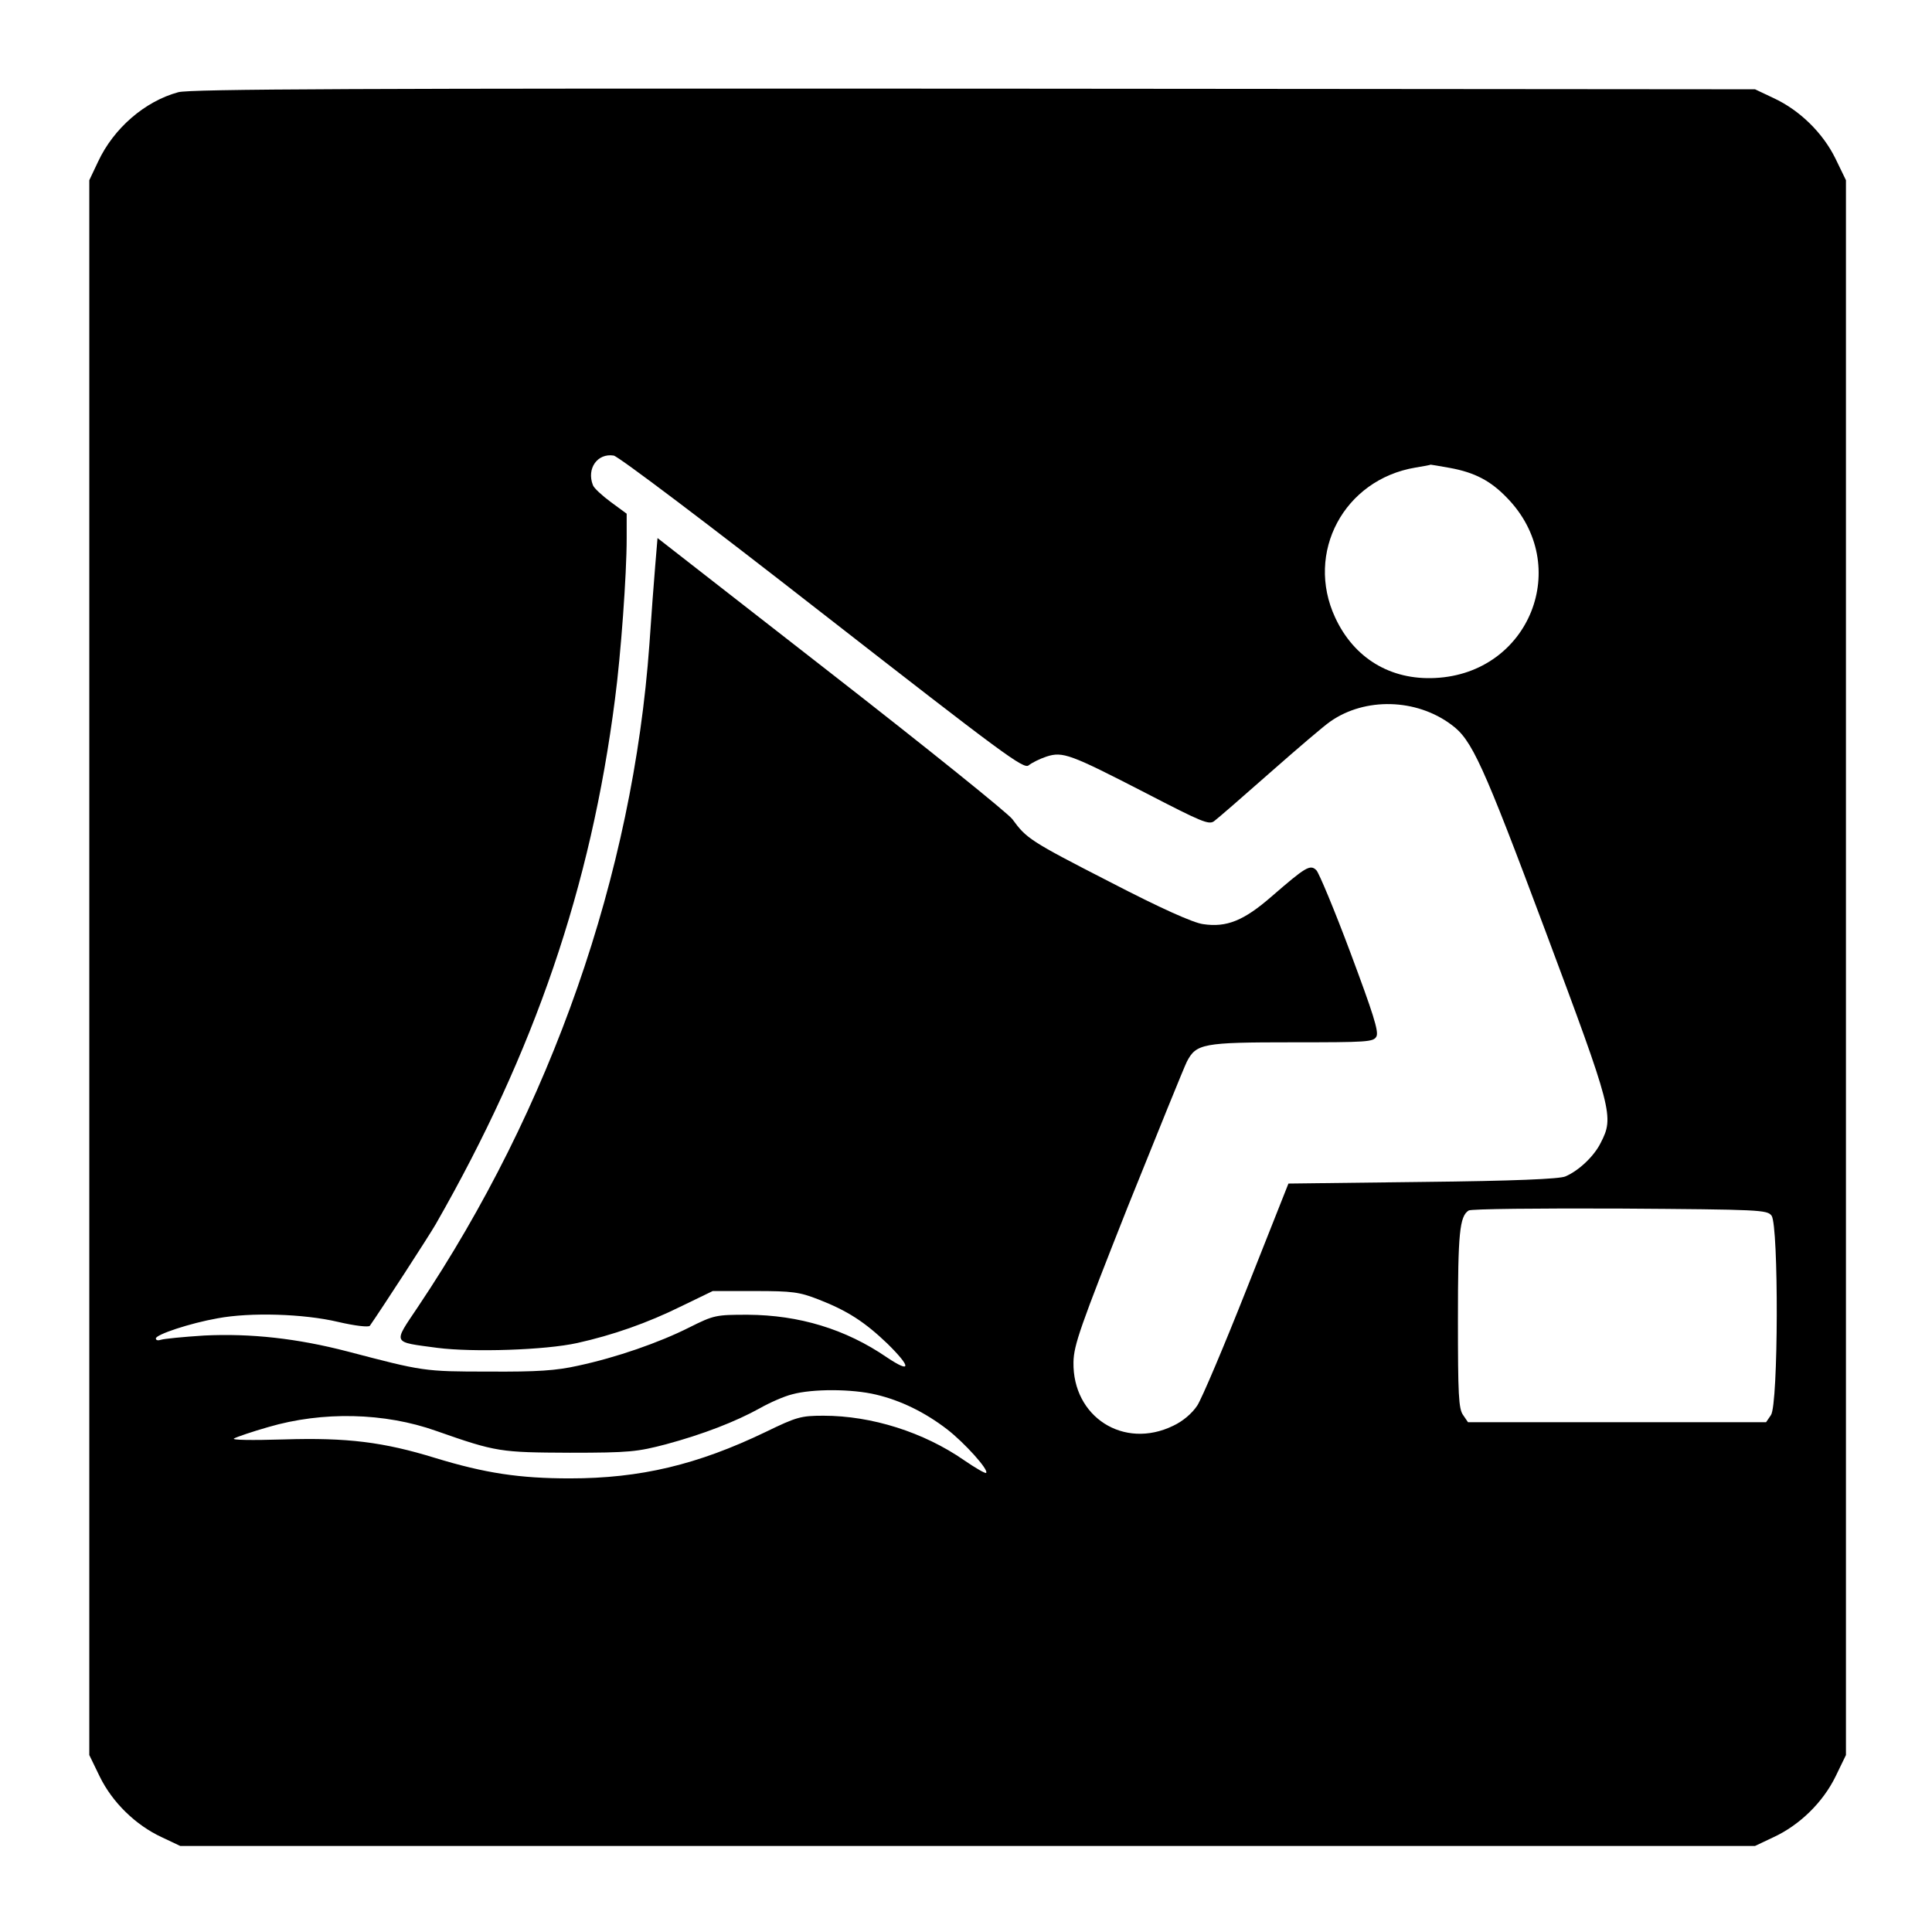 <?xml version="1.0" standalone="no"?>
<!DOCTYPE svg PUBLIC "-//W3C//DTD SVG 20010904//EN"
 "http://www.w3.org/TR/2001/REC-SVG-20010904/DTD/svg10.dtd">
<svg version="1.0" xmlns="http://www.w3.org/2000/svg"
 width="595pt" height="595pt" viewBox="0 0 595 595"
 preserveAspectRatio="xMidYMid meet">
<g transform="translate(0,595) scale(0.1,-0.1)"
fill="#000000" stroke="none">
<path d="M549 5666 c-103 -28 -199 -111 -247 -214 l-27 -57 0 -2425 0 -2425
32 -66 c39 -80 111 -150 191 -187 l57 -27 2425 0 2425 0 57 27 c80 37 152 107
191 187 l32 66 0 2425 0 2425 -32 66 c-39 80 -111 150 -191 187 l-57 27 -2405
2 c-1885 1 -2415 -1 -2451 -11z m1984 -1605 c557 -434 620 -481 635 -468 10 8
34 20 55 27 50 16 72 8 305 -112 172 -89 195 -99 211 -87 11 8 88 75 173 150
84 74 167 145 185 157 107 75 265 71 373 -10 63 -46 96 -118 289 -634 208
-556 212 -573 171 -653 -20 -41 -67 -86 -109 -104 -18 -8 -160 -14 -440 -17
l-413 -5 -128 -323 c-70 -177 -139 -340 -153 -361 -16 -24 -44 -48 -74 -62
-152 -74 -310 27 -307 196 1 53 21 109 167 478 92 229 174 431 182 447 29 56
49 60 324 60 233 0 251 1 260 18 8 15 -11 73 -80 258 -49 131 -97 246 -105
254 -19 19 -33 10 -138 -81 -85 -74 -138 -96 -211 -85 -30 4 -129 48 -289 131
-244 125 -255 133 -298 192 -13 18 -264 220 -558 449 l-535 417 -7 -84 c-4
-46 -12 -155 -18 -243 -51 -709 -302 -1428 -713 -2041 -77 -115 -81 -107 60
-126 109 -14 332 -7 431 15 108 24 215 61 322 114 l95 46 130 0 c116 0 137 -3
196 -26 90 -35 143 -70 212 -136 74 -73 74 -93 -2 -42 -127 87 -270 130 -428
131 -98 0 -104 -1 -180 -39 -93 -47 -226 -93 -343 -118 -67 -15 -125 -19 -275
-18 -200 0 -202 1 -435 62 -154 40 -297 56 -441 49 -64 -4 -124 -10 -133 -13
-9 -3 -16 -2 -16 4 0 12 105 47 190 62 101 19 265 14 371 -11 51 -12 94 -17
98 -12 33 47 183 278 203 313 304 531 478 1039 552 1617 18 136 36 383 36 495
l0 76 -49 36 c-27 20 -52 43 -55 52 -20 51 14 99 64 91 14 -2 291 -211 643
-486z m1932 448 c77 -14 126 -40 176 -92 203 -208 70 -541 -221 -555 -138 -7
-250 61 -308 186 -93 200 27 425 247 462 25 4 46 8 47 9 0 0 27 -4 59 -10z
m991 -2303 c22 -31 21 -582 -2 -614 l-15 -22 -459 0 -459 0 -15 22 c-14 19
-16 64 -16 295 0 265 5 317 33 335 7 5 216 7 465 6 436 -3 454 -4 468 -22z
m-2758 -551 c76 -18 150 -54 219 -107 53 -41 129 -125 120 -134 -2 -3 -33 15
-68 39 -124 86 -284 137 -433 137 -70 0 -83 -4 -178 -50 -210 -101 -386 -143
-603 -143 -155 0 -261 16 -415 63 -159 49 -271 63 -465 57 -101 -3 -164 -2
-154 3 9 5 56 21 105 35 167 49 358 45 518 -12 185 -65 197 -66 411 -67 184 0
208 3 296 26 115 31 215 70 289 111 30 17 75 37 100 43 62 17 183 17 258 -1z"/>
</g>
</svg>
